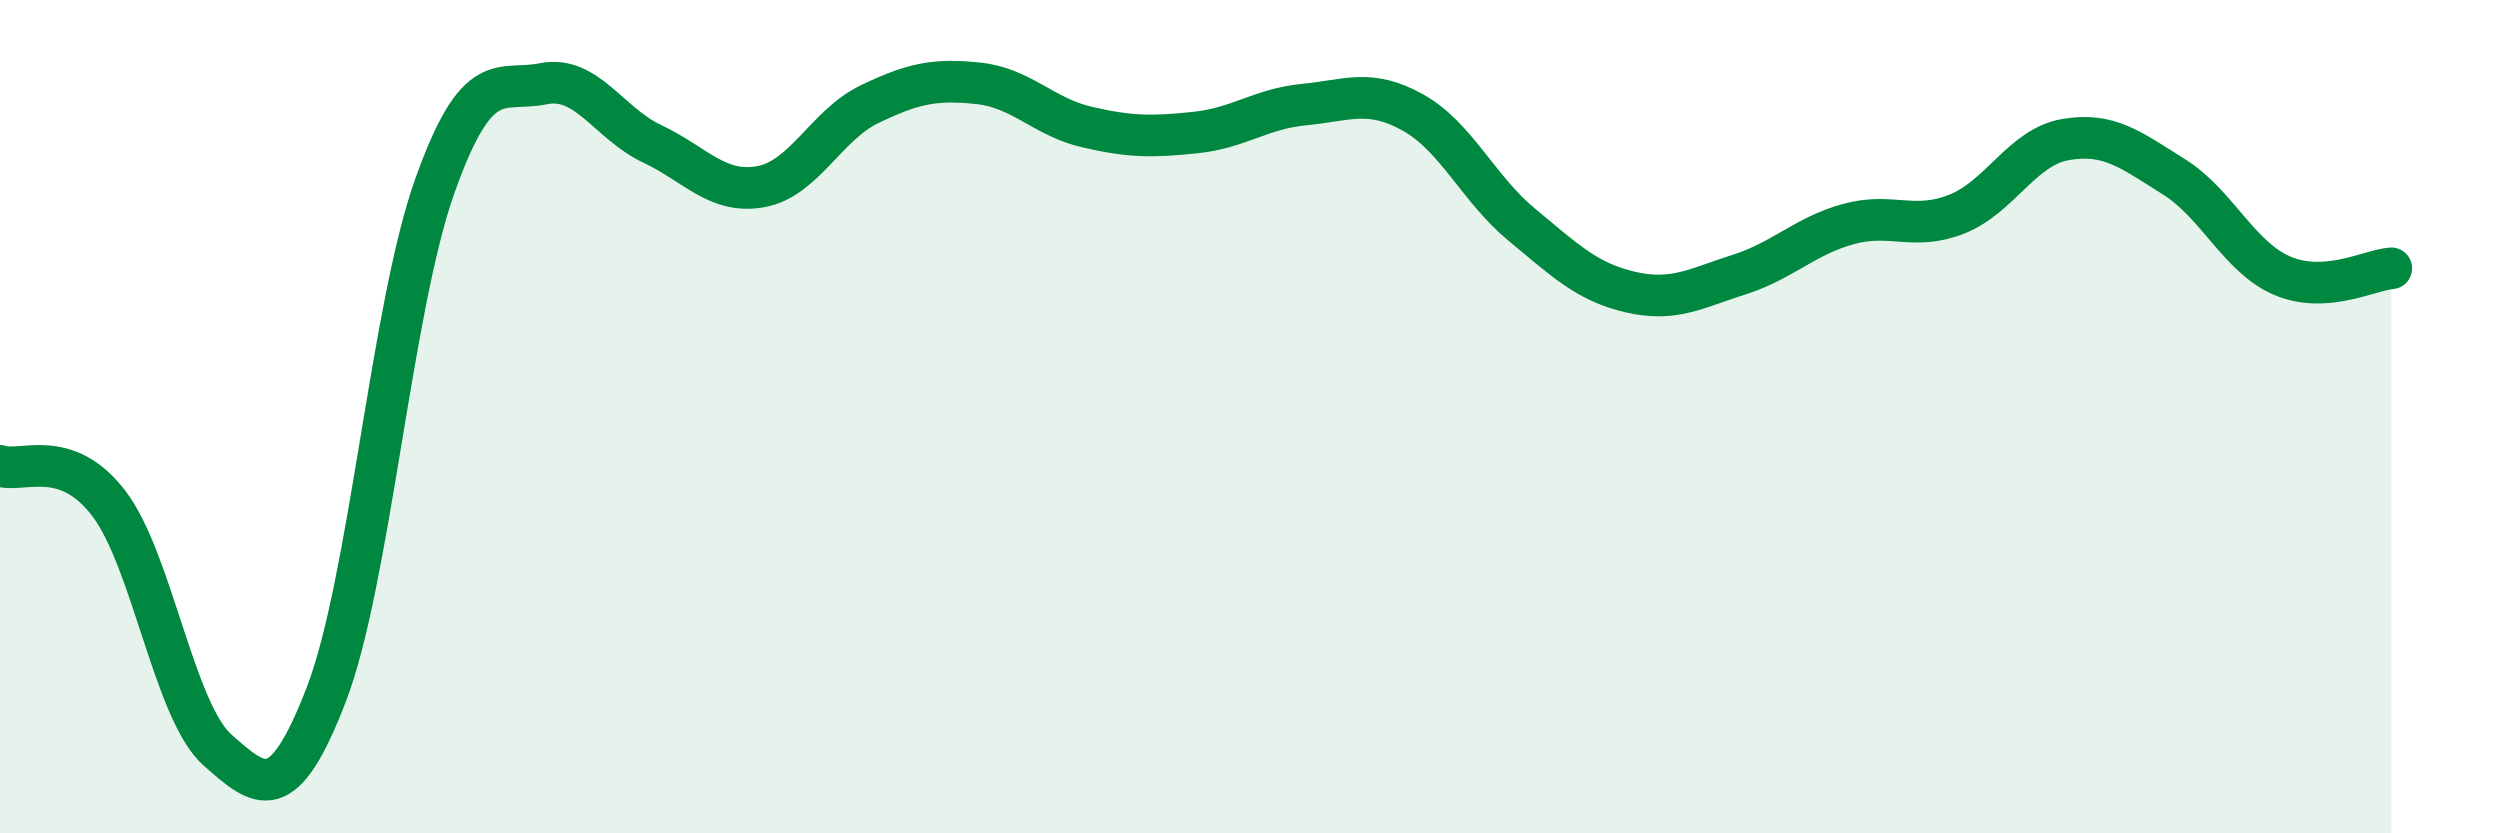 
    <svg width="60" height="20" viewBox="0 0 60 20" xmlns="http://www.w3.org/2000/svg">
      <path
        d="M 0,11.18 C 0.52,11.36 1.57,10.72 2.61,12.08 C 3.65,13.44 4.18,17.08 5.22,18 C 6.26,18.92 6.79,19.37 7.83,16.67 C 8.87,13.97 9.39,7.41 10.43,4.48 C 11.47,1.55 12,2.22 13.04,2.01 C 14.08,1.8 14.61,2.96 15.65,3.45 C 16.69,3.94 17.22,4.67 18.26,4.48 C 19.3,4.29 19.83,3 20.87,2.5 C 21.91,2 22.44,1.89 23.48,2 C 24.52,2.11 25.05,2.81 26.09,3.05 C 27.13,3.29 27.66,3.29 28.7,3.18 C 29.74,3.07 30.26,2.61 31.3,2.51 C 32.34,2.41 32.87,2.12 33.91,2.7 C 34.95,3.28 35.48,4.53 36.52,5.39 C 37.56,6.25 38.09,6.77 39.13,7.01 C 40.17,7.25 40.7,6.92 41.74,6.59 C 42.78,6.26 43.31,5.67 44.35,5.38 C 45.39,5.09 45.92,5.55 46.96,5.14 C 48,4.73 48.53,3.53 49.57,3.35 C 50.61,3.17 51.13,3.59 52.17,4.24 C 53.21,4.89 53.74,6.18 54.78,6.62 C 55.82,7.06 56.87,6.48 57.39,6.44L57.39 20L0 20Z"
        fill="#008740"
        opacity="0.1"
        stroke-linecap="round"
        stroke-linejoin="round"
      />
      <path
        d="M 0,11.18 C 0.52,11.36 1.57,10.72 2.61,12.08 C 3.65,13.44 4.18,17.08 5.22,18 C 6.26,18.92 6.79,19.37 7.83,16.67 C 8.87,13.97 9.39,7.41 10.43,4.48 C 11.47,1.55 12,2.22 13.04,2.01 C 14.08,1.8 14.61,2.96 15.65,3.45 C 16.69,3.94 17.22,4.67 18.26,4.48 C 19.3,4.29 19.83,3 20.87,2.5 C 21.91,2 22.44,1.89 23.48,2 C 24.52,2.11 25.05,2.81 26.09,3.05 C 27.13,3.29 27.66,3.29 28.7,3.18 C 29.74,3.07 30.26,2.61 31.3,2.51 C 32.34,2.41 32.87,2.12 33.91,2.7 C 34.95,3.28 35.48,4.53 36.52,5.39 C 37.56,6.25 38.09,6.77 39.13,7.01 C 40.17,7.25 40.7,6.92 41.74,6.59 C 42.78,6.26 43.31,5.67 44.35,5.38 C 45.39,5.09 45.92,5.55 46.96,5.14 C 48,4.73 48.53,3.53 49.57,3.35 C 50.61,3.17 51.13,3.59 52.17,4.24 C 53.21,4.89 53.74,6.18 54.78,6.62 C 55.82,7.06 56.87,6.48 57.39,6.44"
        stroke="#008740"
        stroke-width="1"
        fill="none"
        stroke-linecap="round"
        stroke-linejoin="round"
      />
    </svg>
  
